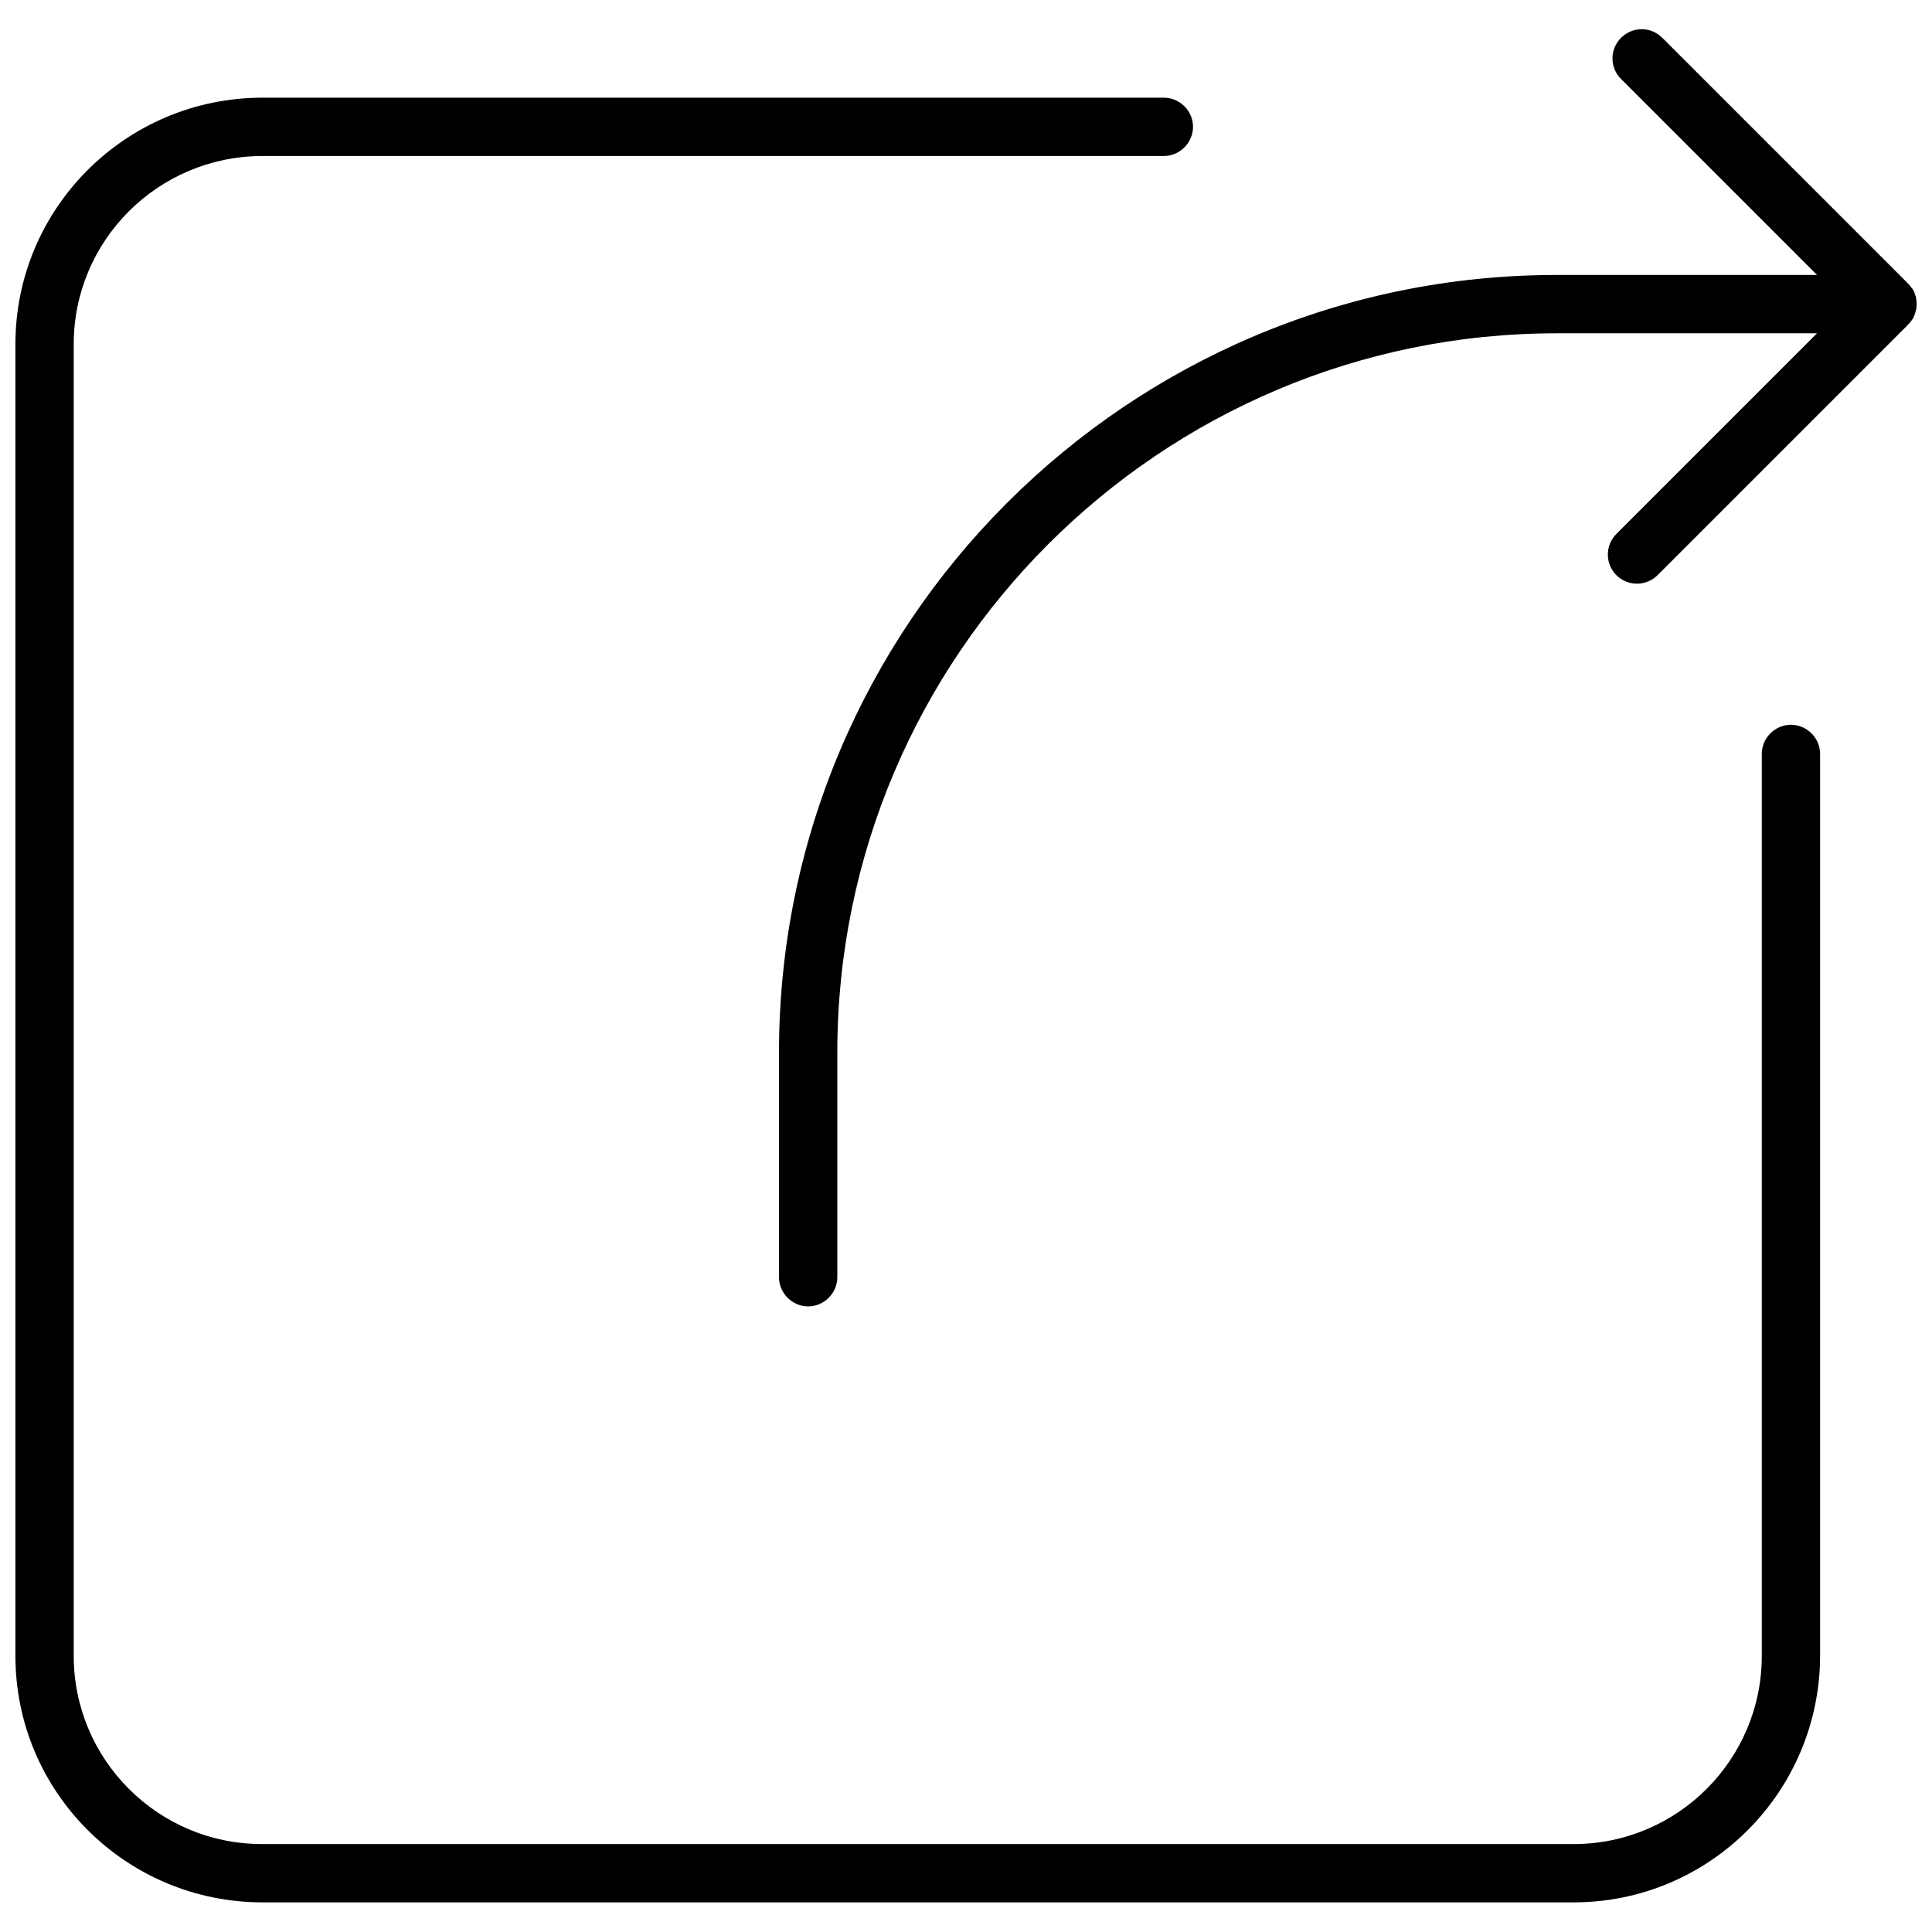 <?xml version="1.0" encoding="UTF-8"?>
<!-- Uploaded to: ICON Repo, www.svgrepo.com, Generator: ICON Repo Mixer Tools -->
<svg width="800px" height="800px" version="1.1" viewBox="144 144 512 512" xmlns="http://www.w3.org/2000/svg">
 <defs>
  <clipPath id="b">
   <path d="m148.09 169h478.91v480h-478.91z"/>
  </clipPath>
  <clipPath id="a">
   <path d="m350 151h301.9v340h-301.9z"/>
  </clipPath>
 </defs>
 <g>
  <g clip-path="url(#b)">
   <path d="m618.62 336.07c-4.223 0-7.727 3.504-7.727 7.727v239.03c0 27.508-22.355 49.867-49.867 49.867l-347.62-0.004c-27.508 0-49.867-22.355-49.867-49.863v-347.62c0-27.508 22.355-49.762 49.867-49.867h239.03c4.223 0 7.727-3.504 7.727-7.727s-3.504-7.727-7.727-7.727h-239.03c-36.059 0.105-65.32 29.262-65.32 65.32v347.62c0 36.059 29.262 65.219 65.32 65.32h347.62c36.059 0 65.219-29.262 65.32-65.32v-239.03c0-4.219-3.504-7.723-7.727-7.723z"/>
  </g>
  <g clip-path="url(#a)">
   <path d="m650.67 228.82c0.102-0.207 0.309-0.414 0.414-0.617v-0.102c0.102-0.207 0.207-0.414 0.309-0.617v-0.102c0.102-0.207 0.102-0.414 0.207-0.617v-0.102c0.102-0.207 0.102-0.414 0.207-0.617v-0.102c0-0.207 0.102-0.414 0.102-0.617v-0.102-0.617-0.516-0.207c0-0.207 0-0.309-0.102-0.516v-0.309c0-0.102-0.102-0.309-0.102-0.414 0-0.102 0-0.207-0.102-0.309 0-0.102-0.102-0.207-0.102-0.309 0-0.102-0.102-0.207-0.102-0.309s-0.102-0.207-0.102-0.309c-0.102-0.102-0.102-0.309-0.207-0.414 0-0.102-0.102-0.102-0.102-0.207-0.102-0.102-0.207-0.309-0.309-0.414l-0.102-0.102c-0.207-0.309-0.516-0.723-0.824-1.031l-65.129-65.121c-0.102-0.102-0.102-0.102-0.207-0.207-3.09-2.988-7.934-2.887-10.922 0.207-2.988 3.09-2.887 7.934 0.207 10.922l51.824 51.824h-69.027c-113.64 0-206.06 92.418-206.06 206.06v59.551c0 4.223 3.504 7.727 7.727 7.727 4.223 0 7.727-3.504 7.727-7.727v-59.551c0-105.09 85.516-190.6 190.6-190.6h69.027l-53.164 53.164c-1.441 1.441-2.266 3.398-2.266 5.461 0 4.223 3.398 7.727 7.727 7.727 2.062 0 4.019-0.824 5.461-2.266l66.246-66.246c0.418-0.422 0.832-0.934 1.141-1.348z"/>
  </g>
 </g>
</svg>